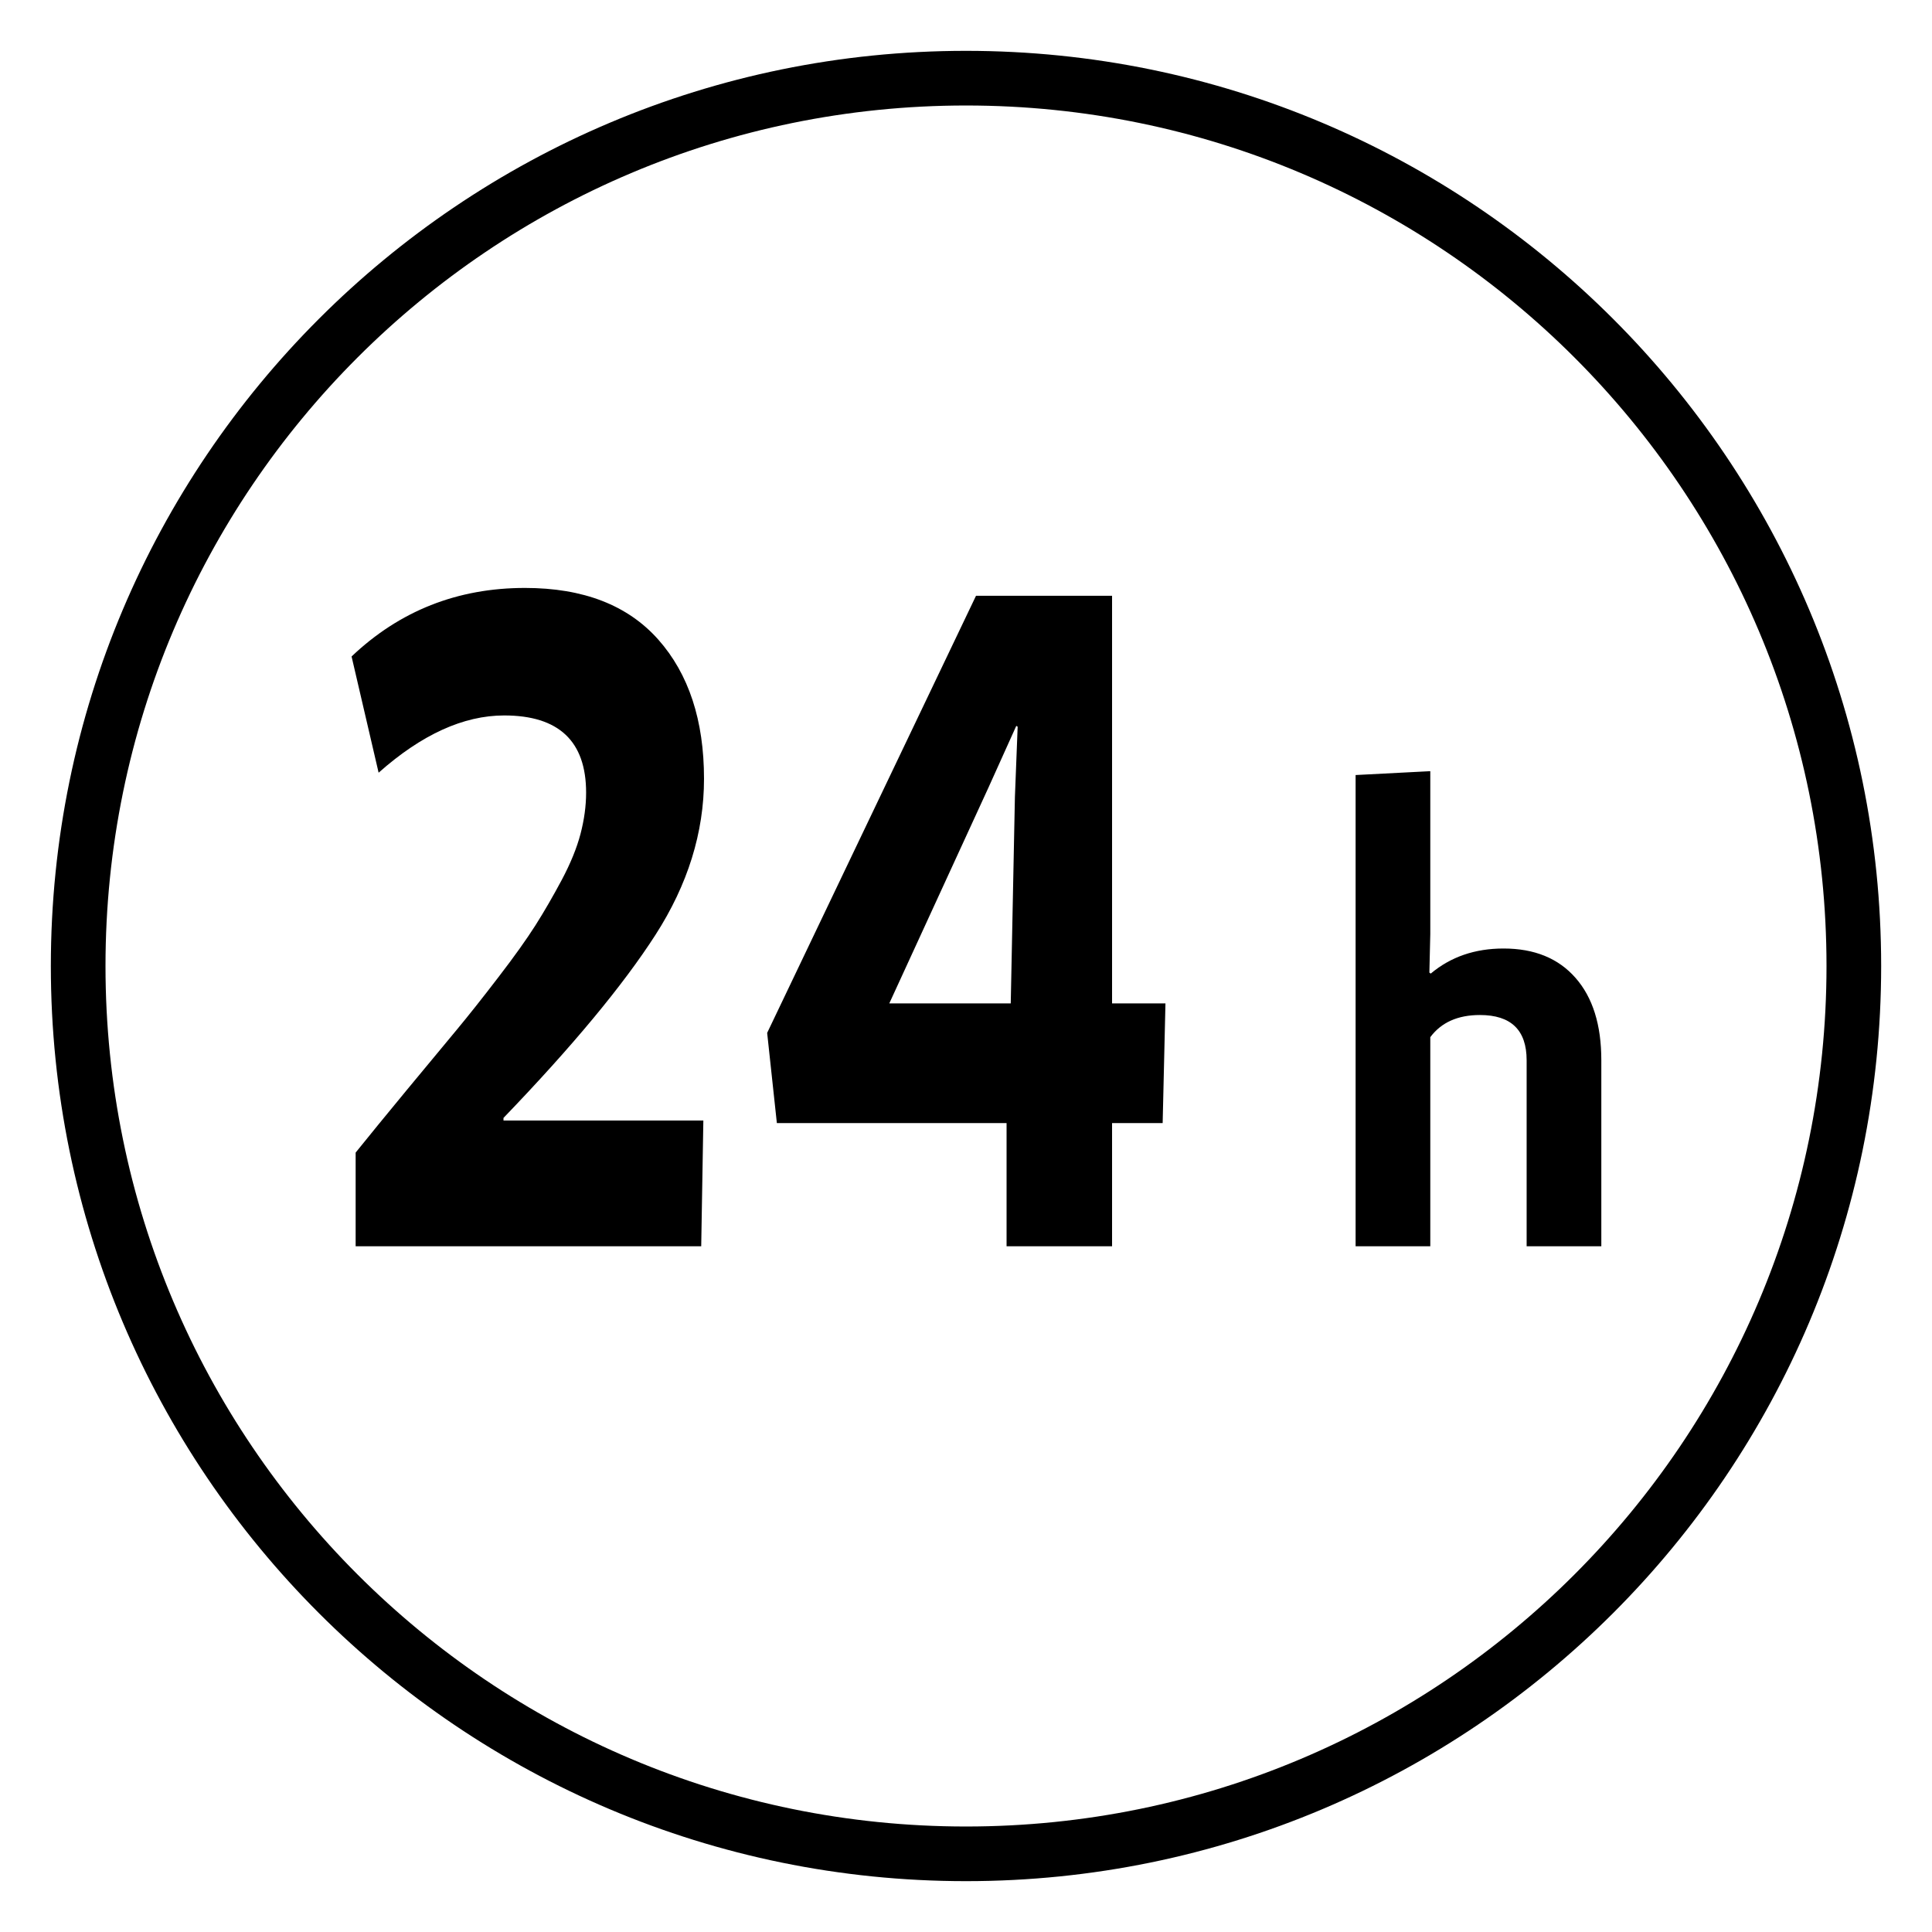 <?xml version="1.0" encoding="UTF-8"?>
<svg width="38px" height="38px" viewBox="0 0 38 38" version="1.1" xmlns="http://www.w3.org/2000/svg" xmlns:xlink="http://www.w3.org/1999/xlink">
    <title>icons/indication/24h</title>
    <g id=".icons/.indication/24h" stroke="none" stroke-width="1" fill="none" fill-rule="evenodd">
        <g id="24h" transform="translate(1, 1)" fill="#000000" fill-rule="nonzero">
            <path d="M18,0 C27.941,0 36,8.059 36,18 C36,27.941 27.941,36 18,36 C8.059,36 0,27.941 0,18 C0,8.059 8.059,0 18,0 Z M18,1.075 C8.652,1.075 1.075,8.652 1.075,18 C1.075,27.348 8.652,34.925 18,34.925 C27.348,34.925 34.925,27.348 34.925,18 C34.925,8.652 27.348,1.075 18,1.075 Z M9.326,10.564 C10.473,10.564 11.346,10.903 11.947,11.579 C12.547,12.256 12.847,13.169 12.847,14.317 C12.847,15.375 12.528,16.399 11.892,17.388 C11.255,18.378 10.259,19.579 8.903,20.988 L8.903,21.039 L12.834,21.039 L12.792,23.513 L5.995,23.513 L5.995,21.67 C6.25,21.352 6.588,20.94 7.006,20.433 C7.424,19.927 7.75,19.535 7.982,19.256 C8.213,18.978 8.486,18.634 8.8,18.224 C9.115,17.815 9.357,17.474 9.531,17.201 C9.704,16.928 9.877,16.629 10.05,16.305 C10.222,15.981 10.345,15.679 10.418,15.402 C10.491,15.122 10.528,14.852 10.528,14.59 C10.528,13.578 9.99,13.072 8.917,13.072 C8.117,13.072 7.293,13.447 6.447,14.198 L5.915,11.912 C6.861,11.014 7.998,10.564 9.326,10.564 Z M20.873,10.718 L20.873,18.736 L21.923,18.736 L21.868,21.09 L20.873,21.09 L20.873,23.513 L18.798,23.513 L18.798,21.09 L14.28,21.09 L14.089,19.316 L18.197,10.718 L20.873,10.718 Z M27.132,14.168 L27.132,17.371 L27.114,18.13 L27.141,18.149 C27.533,17.82 28.01,17.656 28.573,17.656 C29.179,17.656 29.651,17.848 29.989,18.234 C30.328,18.62 30.496,19.159 30.496,19.854 L30.496,23.513 L29.027,23.513 L29.027,19.854 C29.027,19.261 28.721,18.964 28.108,18.964 C27.673,18.964 27.347,19.11 27.132,19.4 L27.132,23.513 L25.663,23.513 L25.663,14.244 L27.132,14.168 Z M18.989,13.277 L18.443,14.488 L16.491,18.736 L18.88,18.736 L18.962,14.676 L19.016,13.294 L18.989,13.277 Z" id="Combined-Shape"></path>
        </g>
    </g>
</svg>